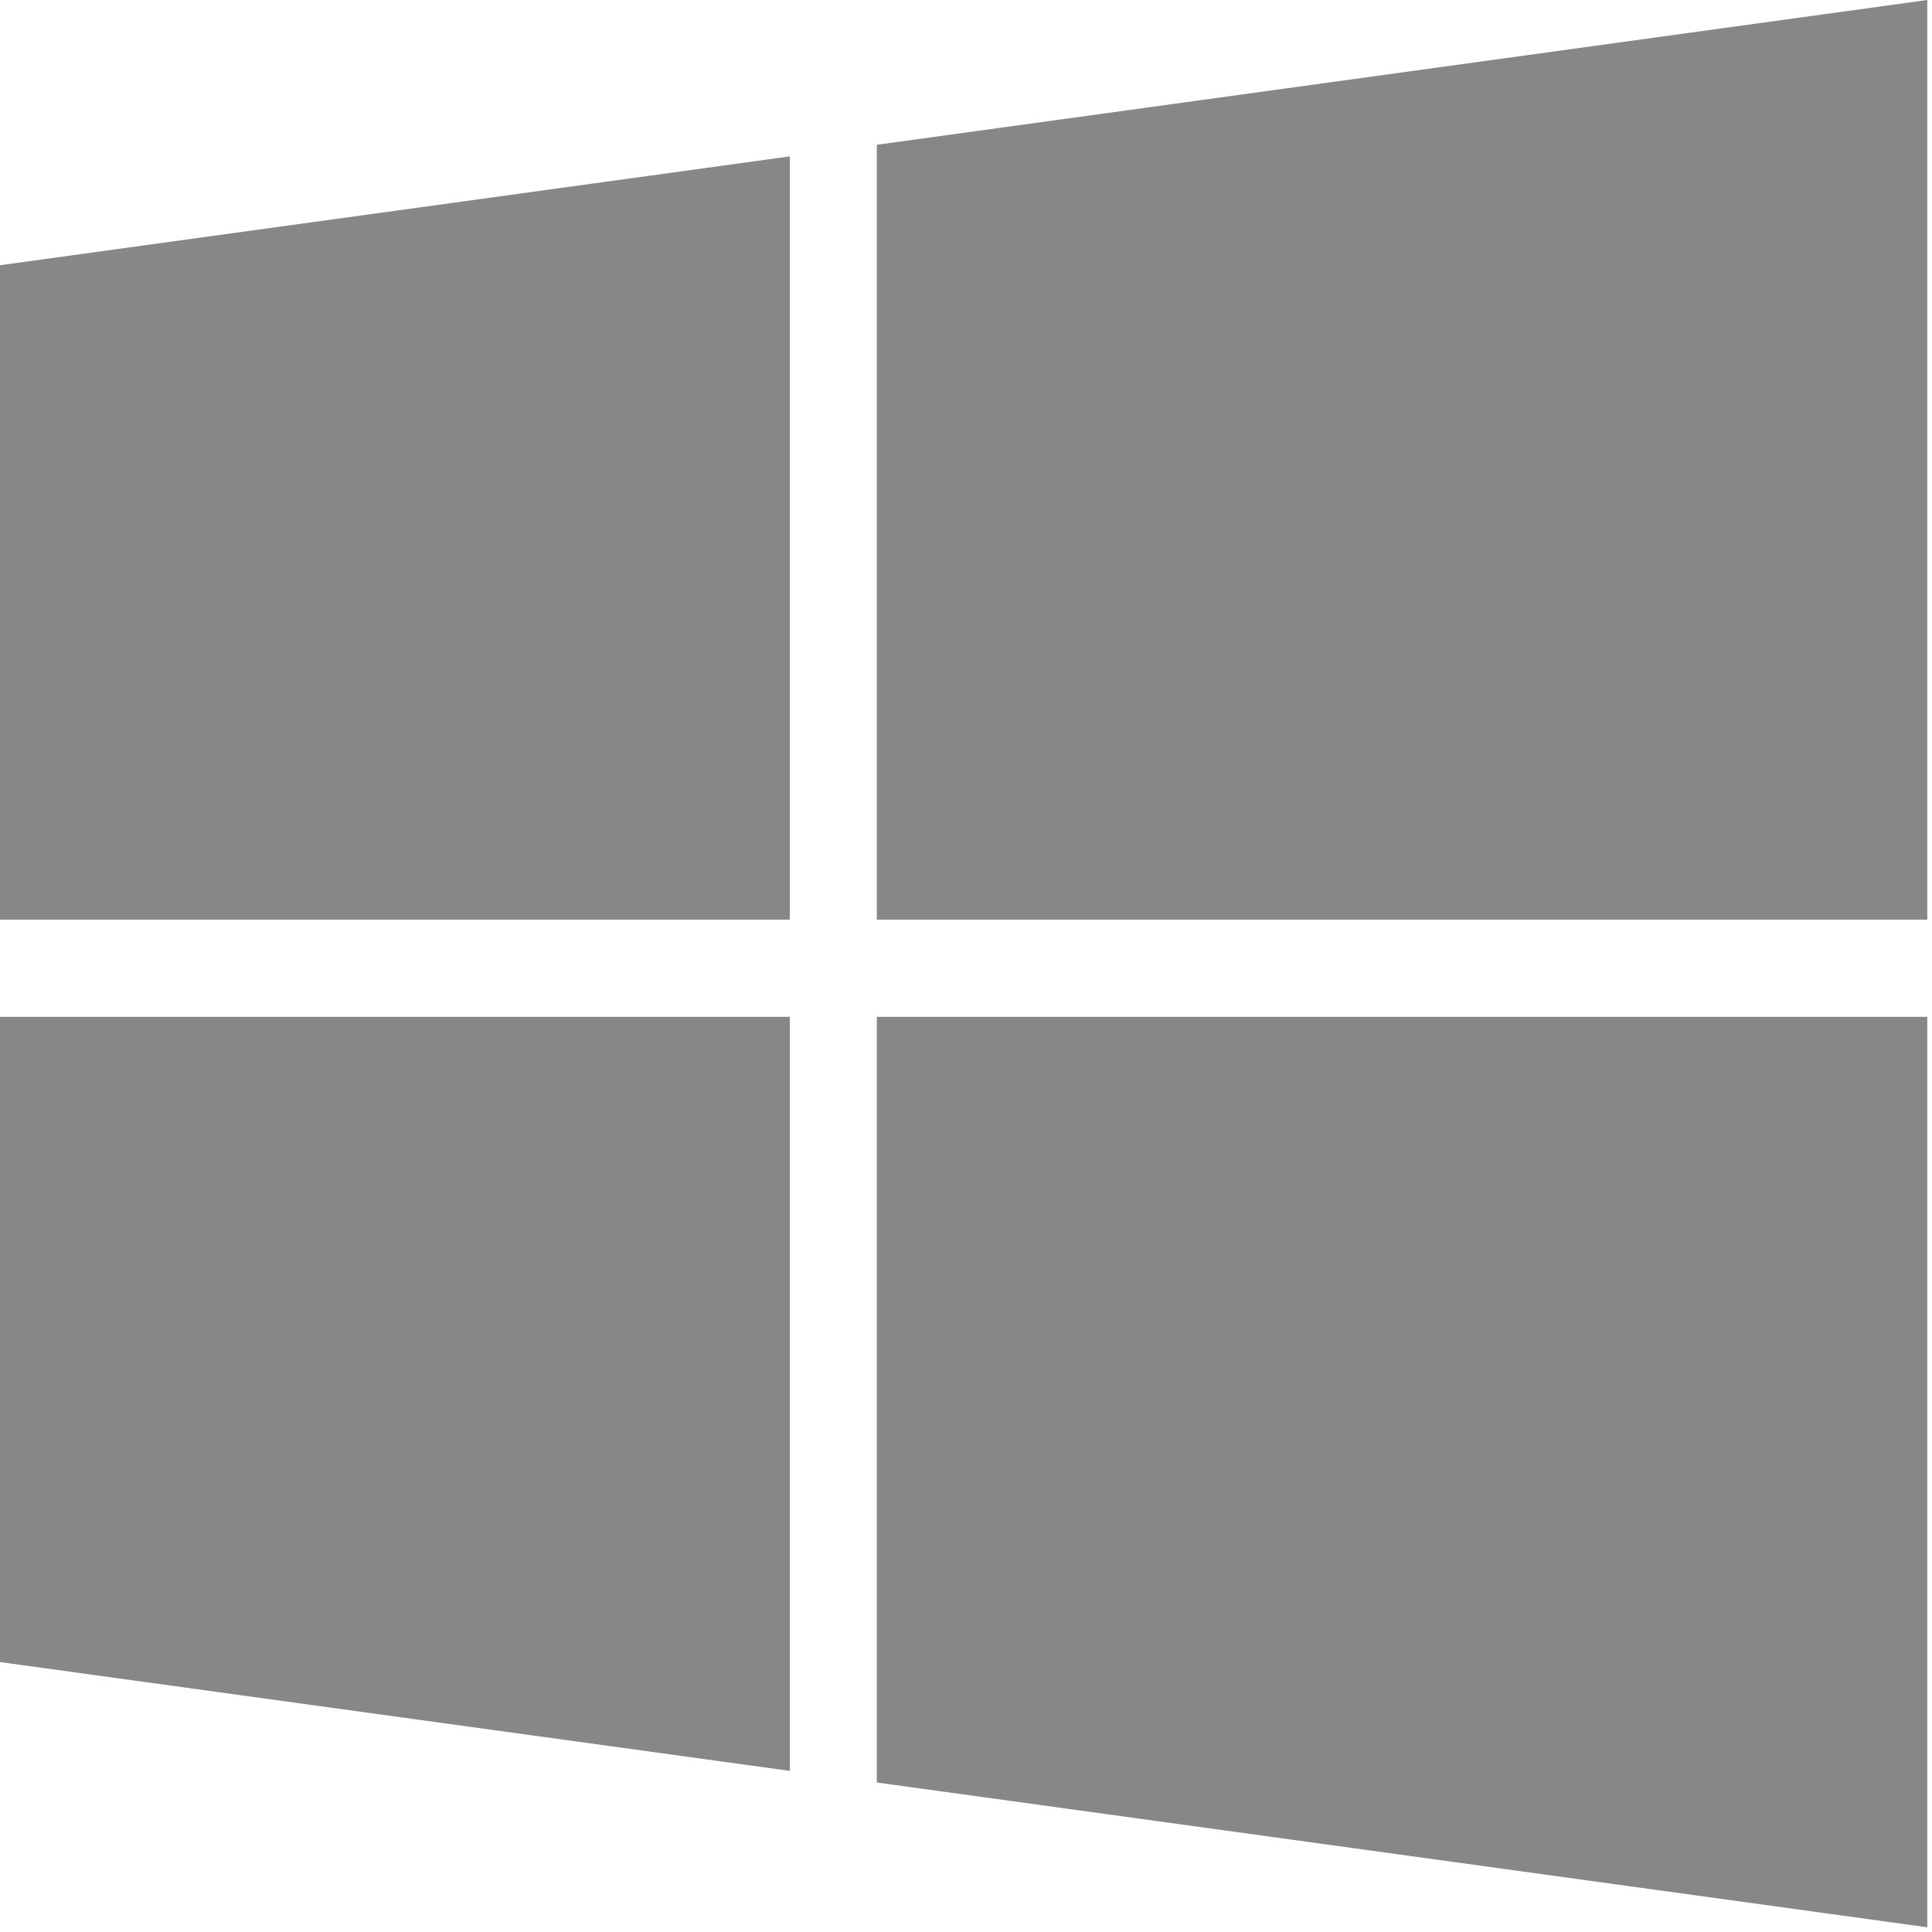 <?xml version="1.0" encoding="UTF-8"?>
<svg width="18px" height="18px" viewBox="0 0 18 18" version="1.1" xmlns="http://www.w3.org/2000/svg" xmlns:xlink="http://www.w3.org/1999/xlink">
    <title>Windows icon</title>
    <g id="Windows-icon" stroke="none" stroke-width="1" fill="none" fill-rule="evenodd">
        <g id="Page-1" fill="#878787">
            <polygon id="Fill-1" points="0 9.474 0 15.485 7.359 16.499 7.359 9.474"></polygon>
            <polygon id="Fill-2" points="0 2.471 0 8.568 7.359 8.568 7.359 1.457"></polygon>
            <polygon id="Fill-3" points="8.169 9.474 8.169 16.607 17.956 17.956 17.956 9.474"></polygon>
            <polygon id="Fill-4" points="17.956 -1.41732283e-05 8.169 1.349 8.169 8.568 17.956 8.568"></polygon>
        </g>
    </g>
</svg>